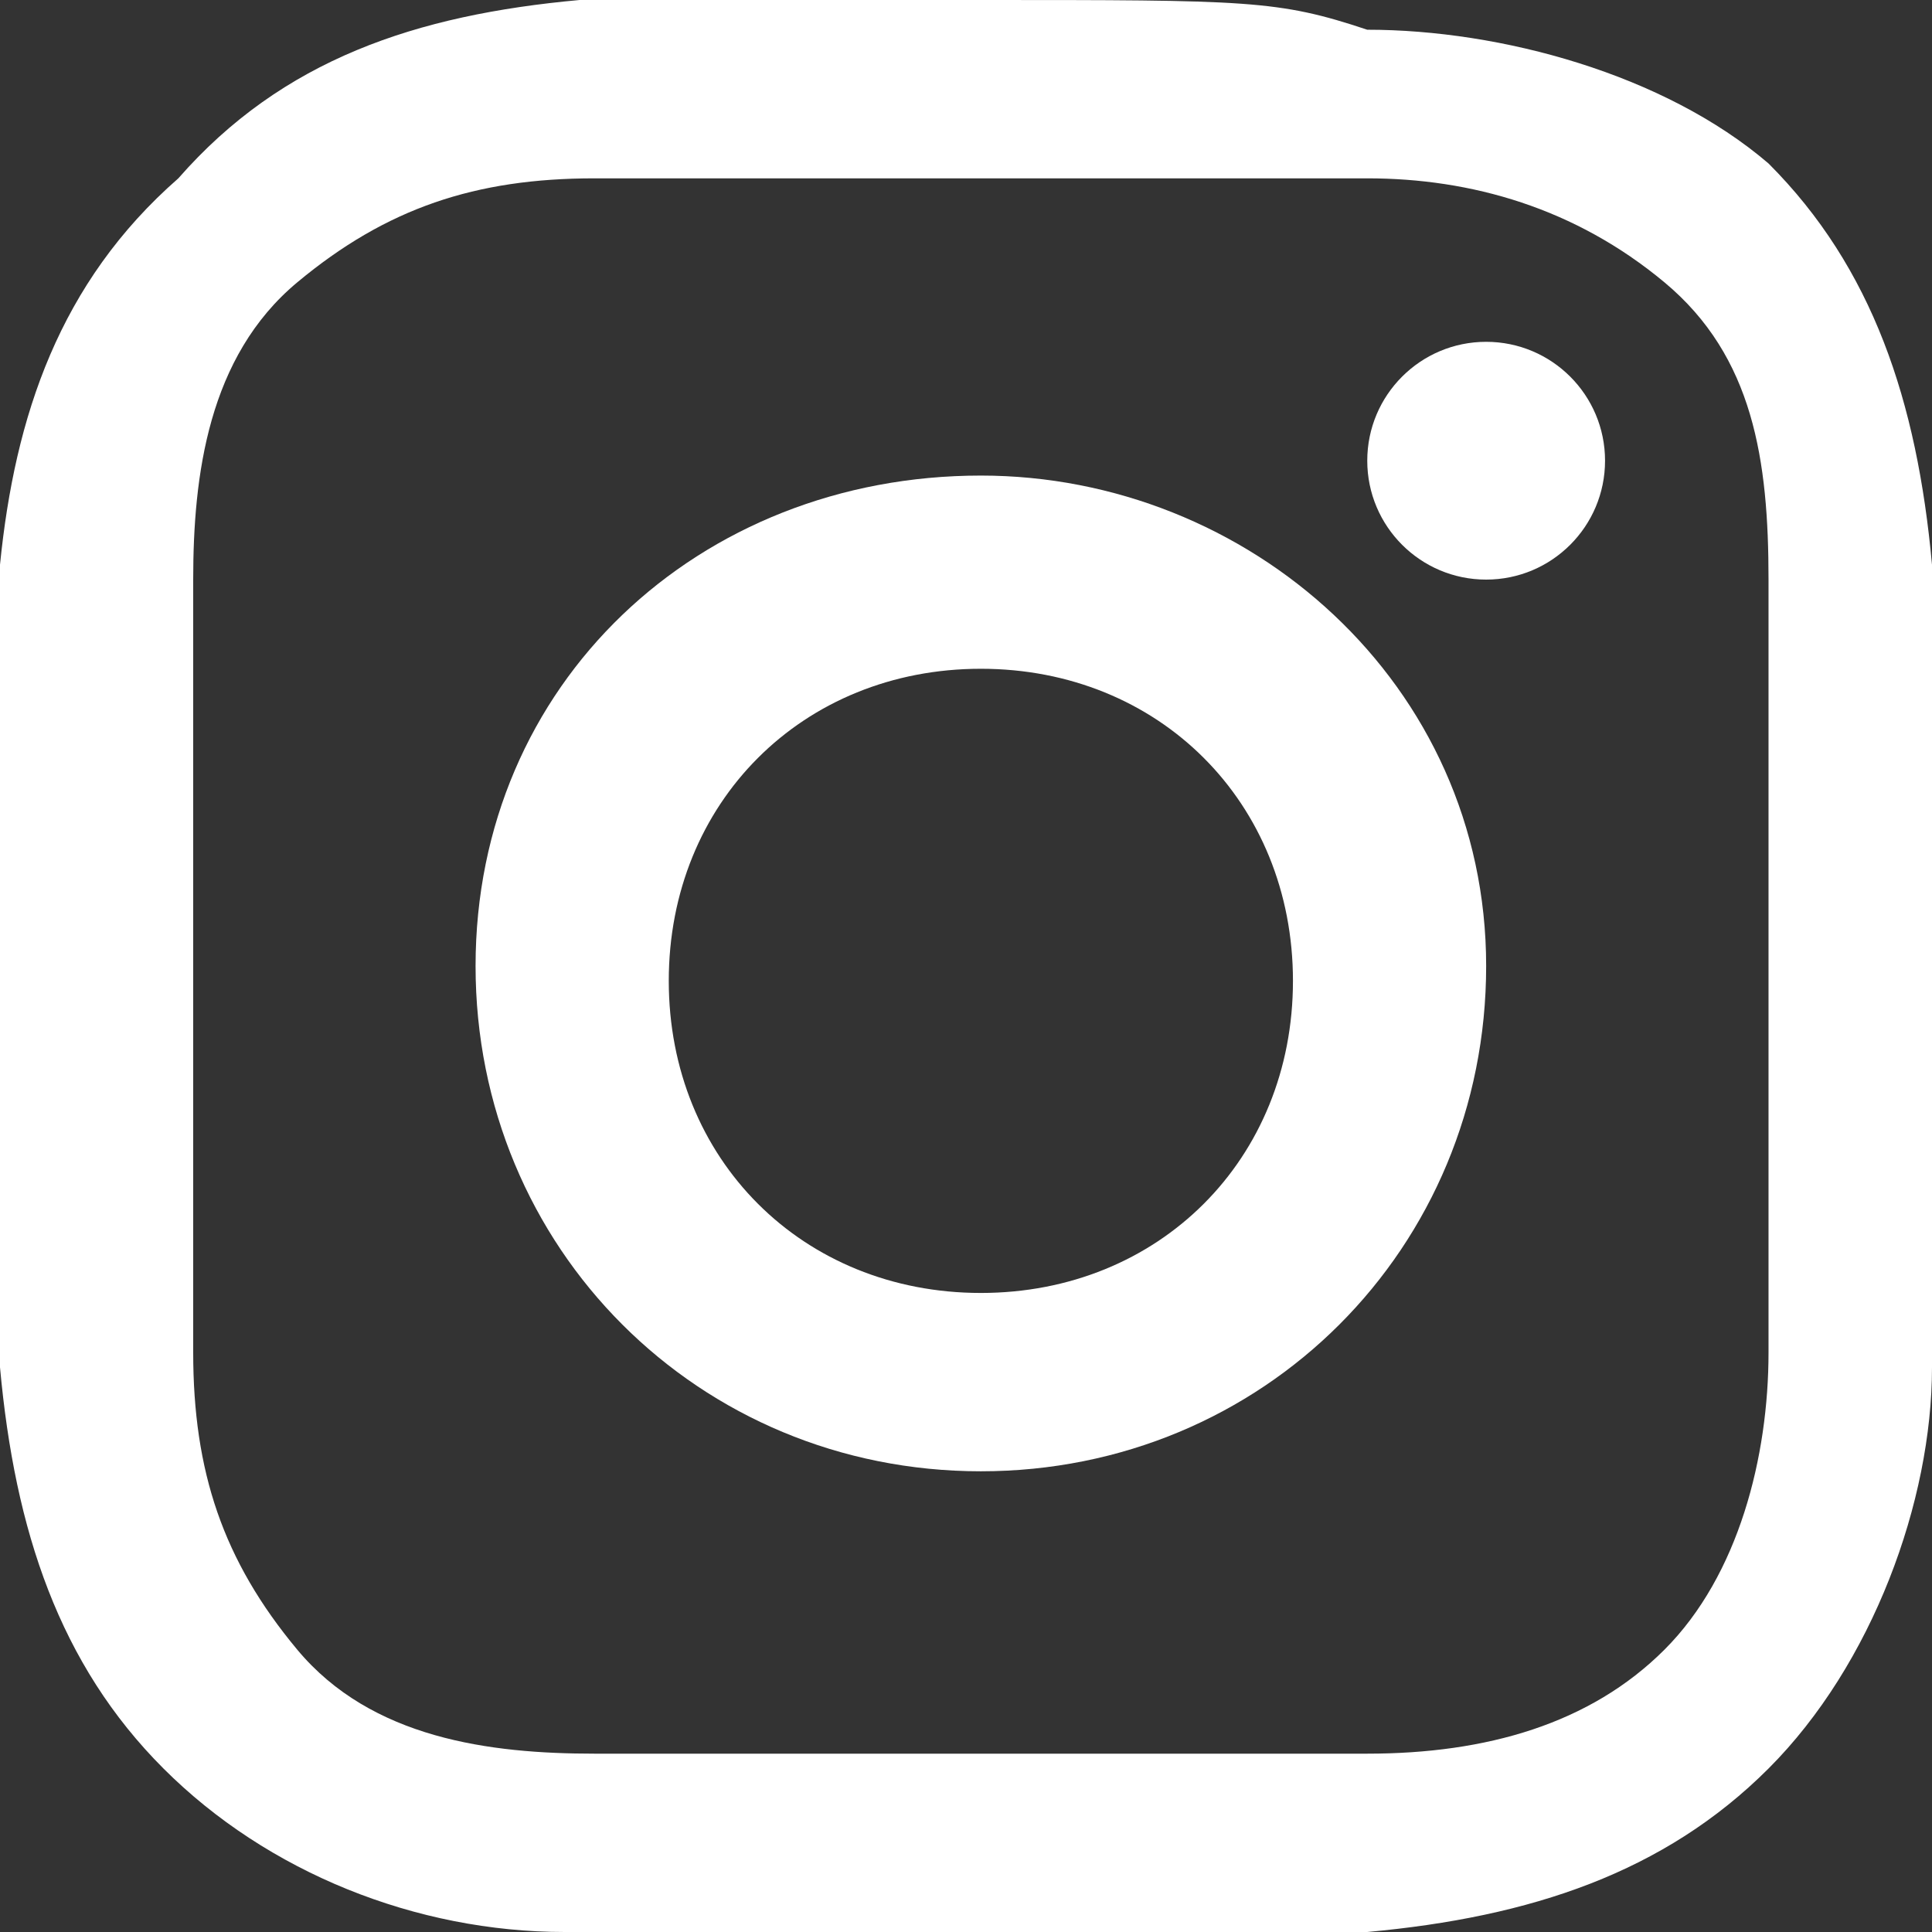 <?xml version="1.0" encoding="utf-8"?>
<!-- Generator: Adobe Illustrator 26.0.1, SVG Export Plug-In . SVG Version: 6.00 Build 0)  -->
<svg version="1.1" id="Layer_1" xmlns="http://www.w3.org/2000/svg" xmlns:xlink="http://www.w3.org/1999/xlink" x="0px" y="0px"
	 viewBox="0 0 13 13" style="enable-background:new 0 0 13 13;" xml:space="preserve">
<rect x="0" y="0" width="13" height="13" fill="#333333" stroke="none"/>
<style type="text/css">
	.st0{fill:#FFFFFF;}
</style>
<g>
	<path class="st0" d="M6.6,1.2c1.8,0,1.9,0,2.6,0c0.7,0,1.4,0.2,2,0.7s0.7,1.2,0.7,2c0,0.7,0,0.8,0,2.6s0,1.9,0,2.6s-0.2,1.5-0.7,2
		s-1.2,0.7-2,0.7c-0.7,0-0.8,0-2.6,0s-1.9,0-2.6,0s-1.5-0.1-2-0.7s-0.7-1.2-0.7-2c0-0.7,0-0.8,0-2.6s0-1.9,0-2.6s0.1-1.5,0.7-2
		s1.2-0.7,2-0.7C4.6,1.2,4.8,1.2,6.6,1.2 M6.6,0c-1.8,0-2,0-2.7,0c-1.1,0.1-2,0.4-2.7,1.2C0.4,1.9,0.1,2.8,0,3.8c0,0.7,0,0.9,0,2.7
		s0,2,0,2.7c0.1,1.1,0.4,2,1.1,2.7C1.8,12.6,2.8,13,3.8,13c0.7,0,0.9,0,2.7,0s2,0,2.7,0c1.1-0.1,2-0.4,2.7-1.1
		c0.7-0.7,1.1-1.8,1.1-2.7c0-0.7,0-0.9,0-2.7s0-2,0-2.7c-0.1-1.1-0.4-2-1.1-2.7c-0.7-0.6-1.8-0.9-2.7-0.9C8.6,0,8.4,0,6.6,0z"/>
	<path class="st0" d="M6.6,3.2c-1.9,0-3.4,1.4-3.4,3.3s1.5,3.4,3.4,3.4S10,8.4,10,6.5S8.4,3.2,6.6,3.2L6.6,3.2z M6.6,8.7
		c-1.2,0-2.1-0.9-2.1-2.1s0.9-2.1,2.1-2.1s2.1,0.9,2.1,2.1S7.8,8.7,6.6,8.7z"/>
	<circle class="st0" cx="10" cy="3.1" r="0.8"/>
</g>
</svg>
